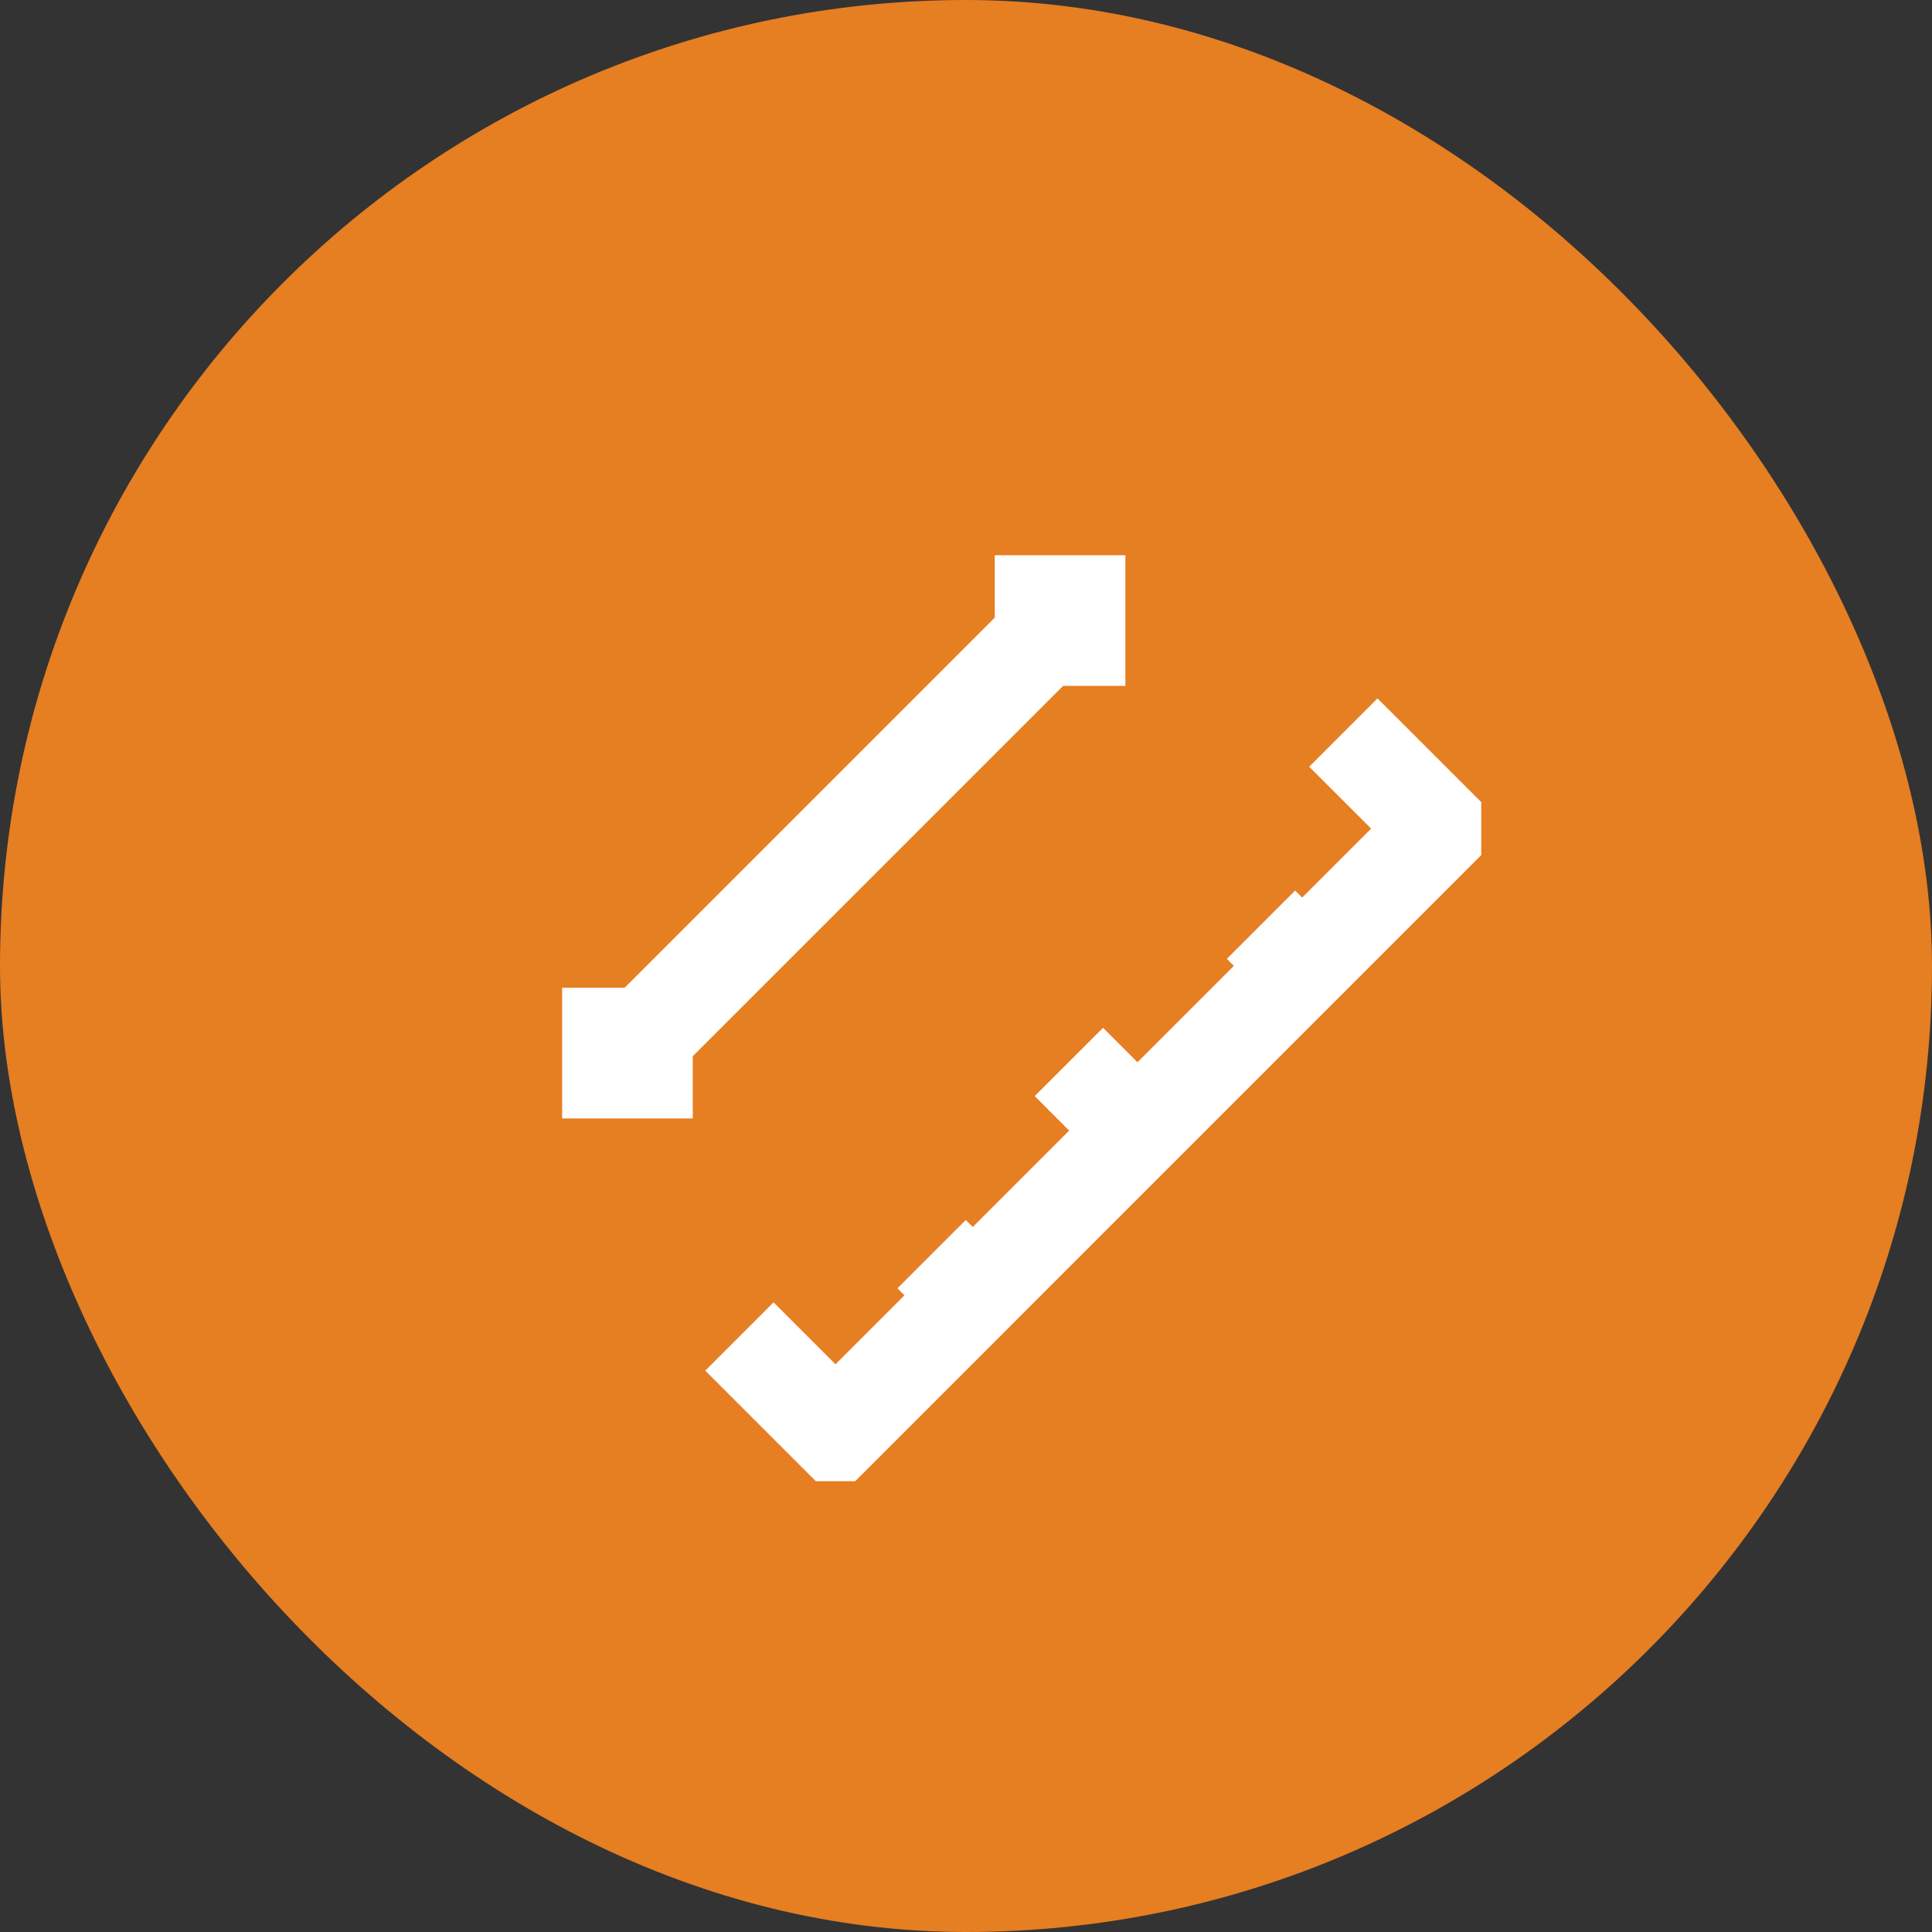 <?xml version="1.0" encoding="UTF-8"?> <svg xmlns="http://www.w3.org/2000/svg" width="42" height="42" viewBox="0 0 42 42" fill="none"><rect x="0" y="0" width="42" height="42" fill="#333333" stroke="none"/><rect width="42" height="42" rx="21" fill="#E67E22"></rect><g clip-path="url(#clip0_400_961)"><path d="M29.203 15.925L31.292 18.013L28.308 20.997M28.308 20.997L27.413 20.102M28.308 20.997L24.727 24.578M16.074 29.054L18.163 31.143L21.147 28.159M21.147 28.159L20.252 27.264M21.147 28.159L24.727 24.578M24.727 24.578L23.236 23.086" stroke="white" stroke-width="2.1"></path><path d="M23.415 14.911V13.12H21.625" stroke="white" stroke-width="2.1"></path><path d="M15.06 23.264H13.27V21.473" stroke="white" stroke-width="2.1"></path><path d="M23.415 13.121L13.27 23.266" stroke="white" stroke-width="2.1"></path></g><defs><clipPath id="clip0_400_961"><rect width="22.4" height="22.4" fill="white" transform="translate(9.801 9.8)"></rect></clipPath></defs></svg> 